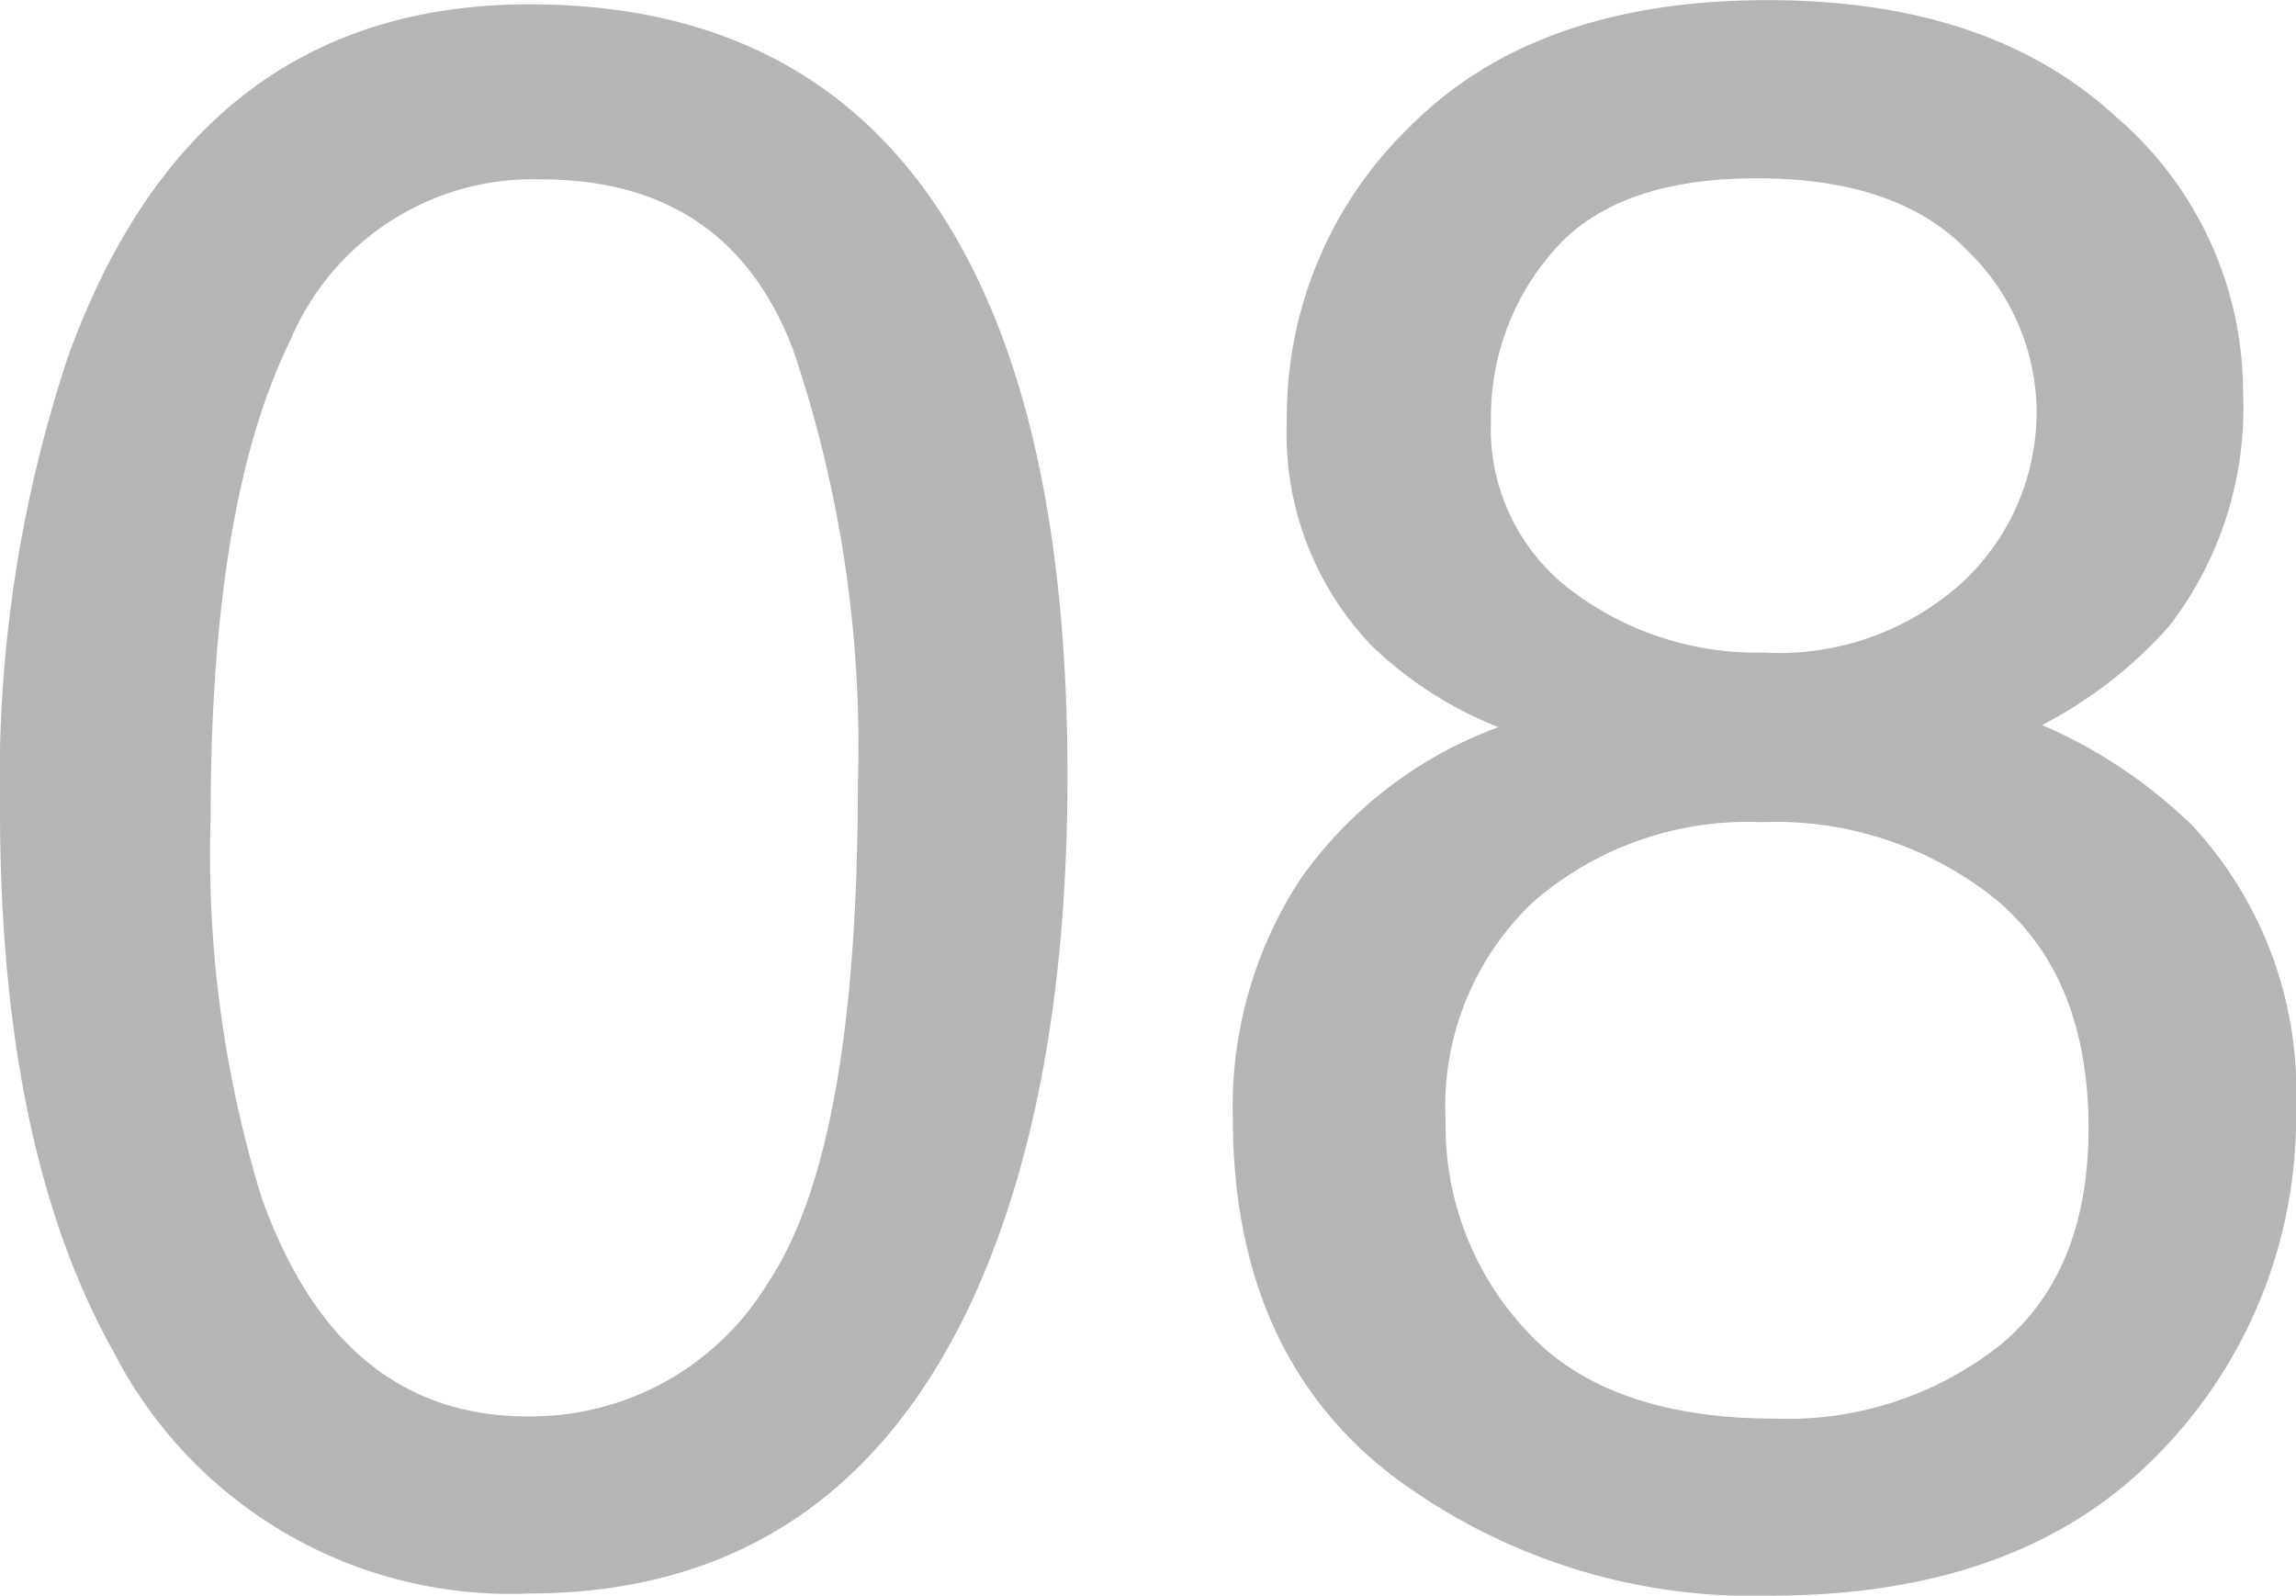 <svg xmlns="http://www.w3.org/2000/svg" width="72.632" height="50.483" viewBox="0 0 72.632 50.483">
  <path id="index_featureabout_num08" d="M18.936-48.945q9.5,0,13.74,7.827,3.281,6.05,3.281,16.577,0,9.98-2.974,16.509Q28.677,1.333,18.9,1.333A14.1,14.1,0,0,1,5.776-6.323Q2.188-12.715,2.188-23.481A42.394,42.394,0,0,1,4.341-37.8Q8.374-48.945,18.936-48.945ZM18.867-4.272a8.755,8.755,0,0,0,7.622-4.238q2.837-4.238,2.837-15.791a39.014,39.014,0,0,0-2.051-13.723q-2.051-5.383-7.964-5.383a8.325,8.325,0,0,0-7.947,5.11q-2.512,5.11-2.512,15.056a36.973,36.973,0,0,0,1.606,12.031Q12.92-4.272,18.867-4.272Zm39.1-24.165a8.63,8.63,0,0,0,6.357-2.273,7.369,7.369,0,0,0,2.29-5.417,7.139,7.139,0,0,0-2.187-5.024q-2.187-2.29-6.665-2.29-4.443,0-6.426,2.29a7.941,7.941,0,0,0-1.982,5.366,6.4,6.4,0,0,0,2.563,5.4A9.713,9.713,0,0,0,57.969-28.437ZM58.345-4.2a10.832,10.832,0,0,0,7.092-2.307q2.82-2.307,2.82-6.887,0-4.751-2.905-7.212A11.129,11.129,0,0,0,57.9-23.071a10.333,10.333,0,0,0-7.195,2.512A8.889,8.889,0,0,0,47.92-13.6,9.473,9.473,0,0,0,50.466-6.99Q53.013-4.2,58.345-4.2Zm-8.75-21.875a12.235,12.235,0,0,1-4-2.563,9.684,9.684,0,0,1-2.7-7.109,12.772,12.772,0,0,1,3.965-9.4q3.965-3.931,11.245-3.931,7.041,0,11.04,3.708a11.473,11.473,0,0,1,4,8.665,11.33,11.33,0,0,1-2.324,7.417,13.924,13.924,0,0,1-4.033,3.145,15.653,15.653,0,0,1,4.785,3.213,12.373,12.373,0,0,1,3.247,8.887A15.18,15.18,0,0,1,70.479-3.093Q66.138,1.4,58.208,1.4A18.959,18.959,0,0,1,46.125-2.478Q41.187-6.357,41.187-13.74a13.156,13.156,0,0,1,2.119-7.5A13.236,13.236,0,0,1,49.595-26.079Z" transform="translate(-2.188 49.082)" fill="#b5b5b6"/>
</svg>

